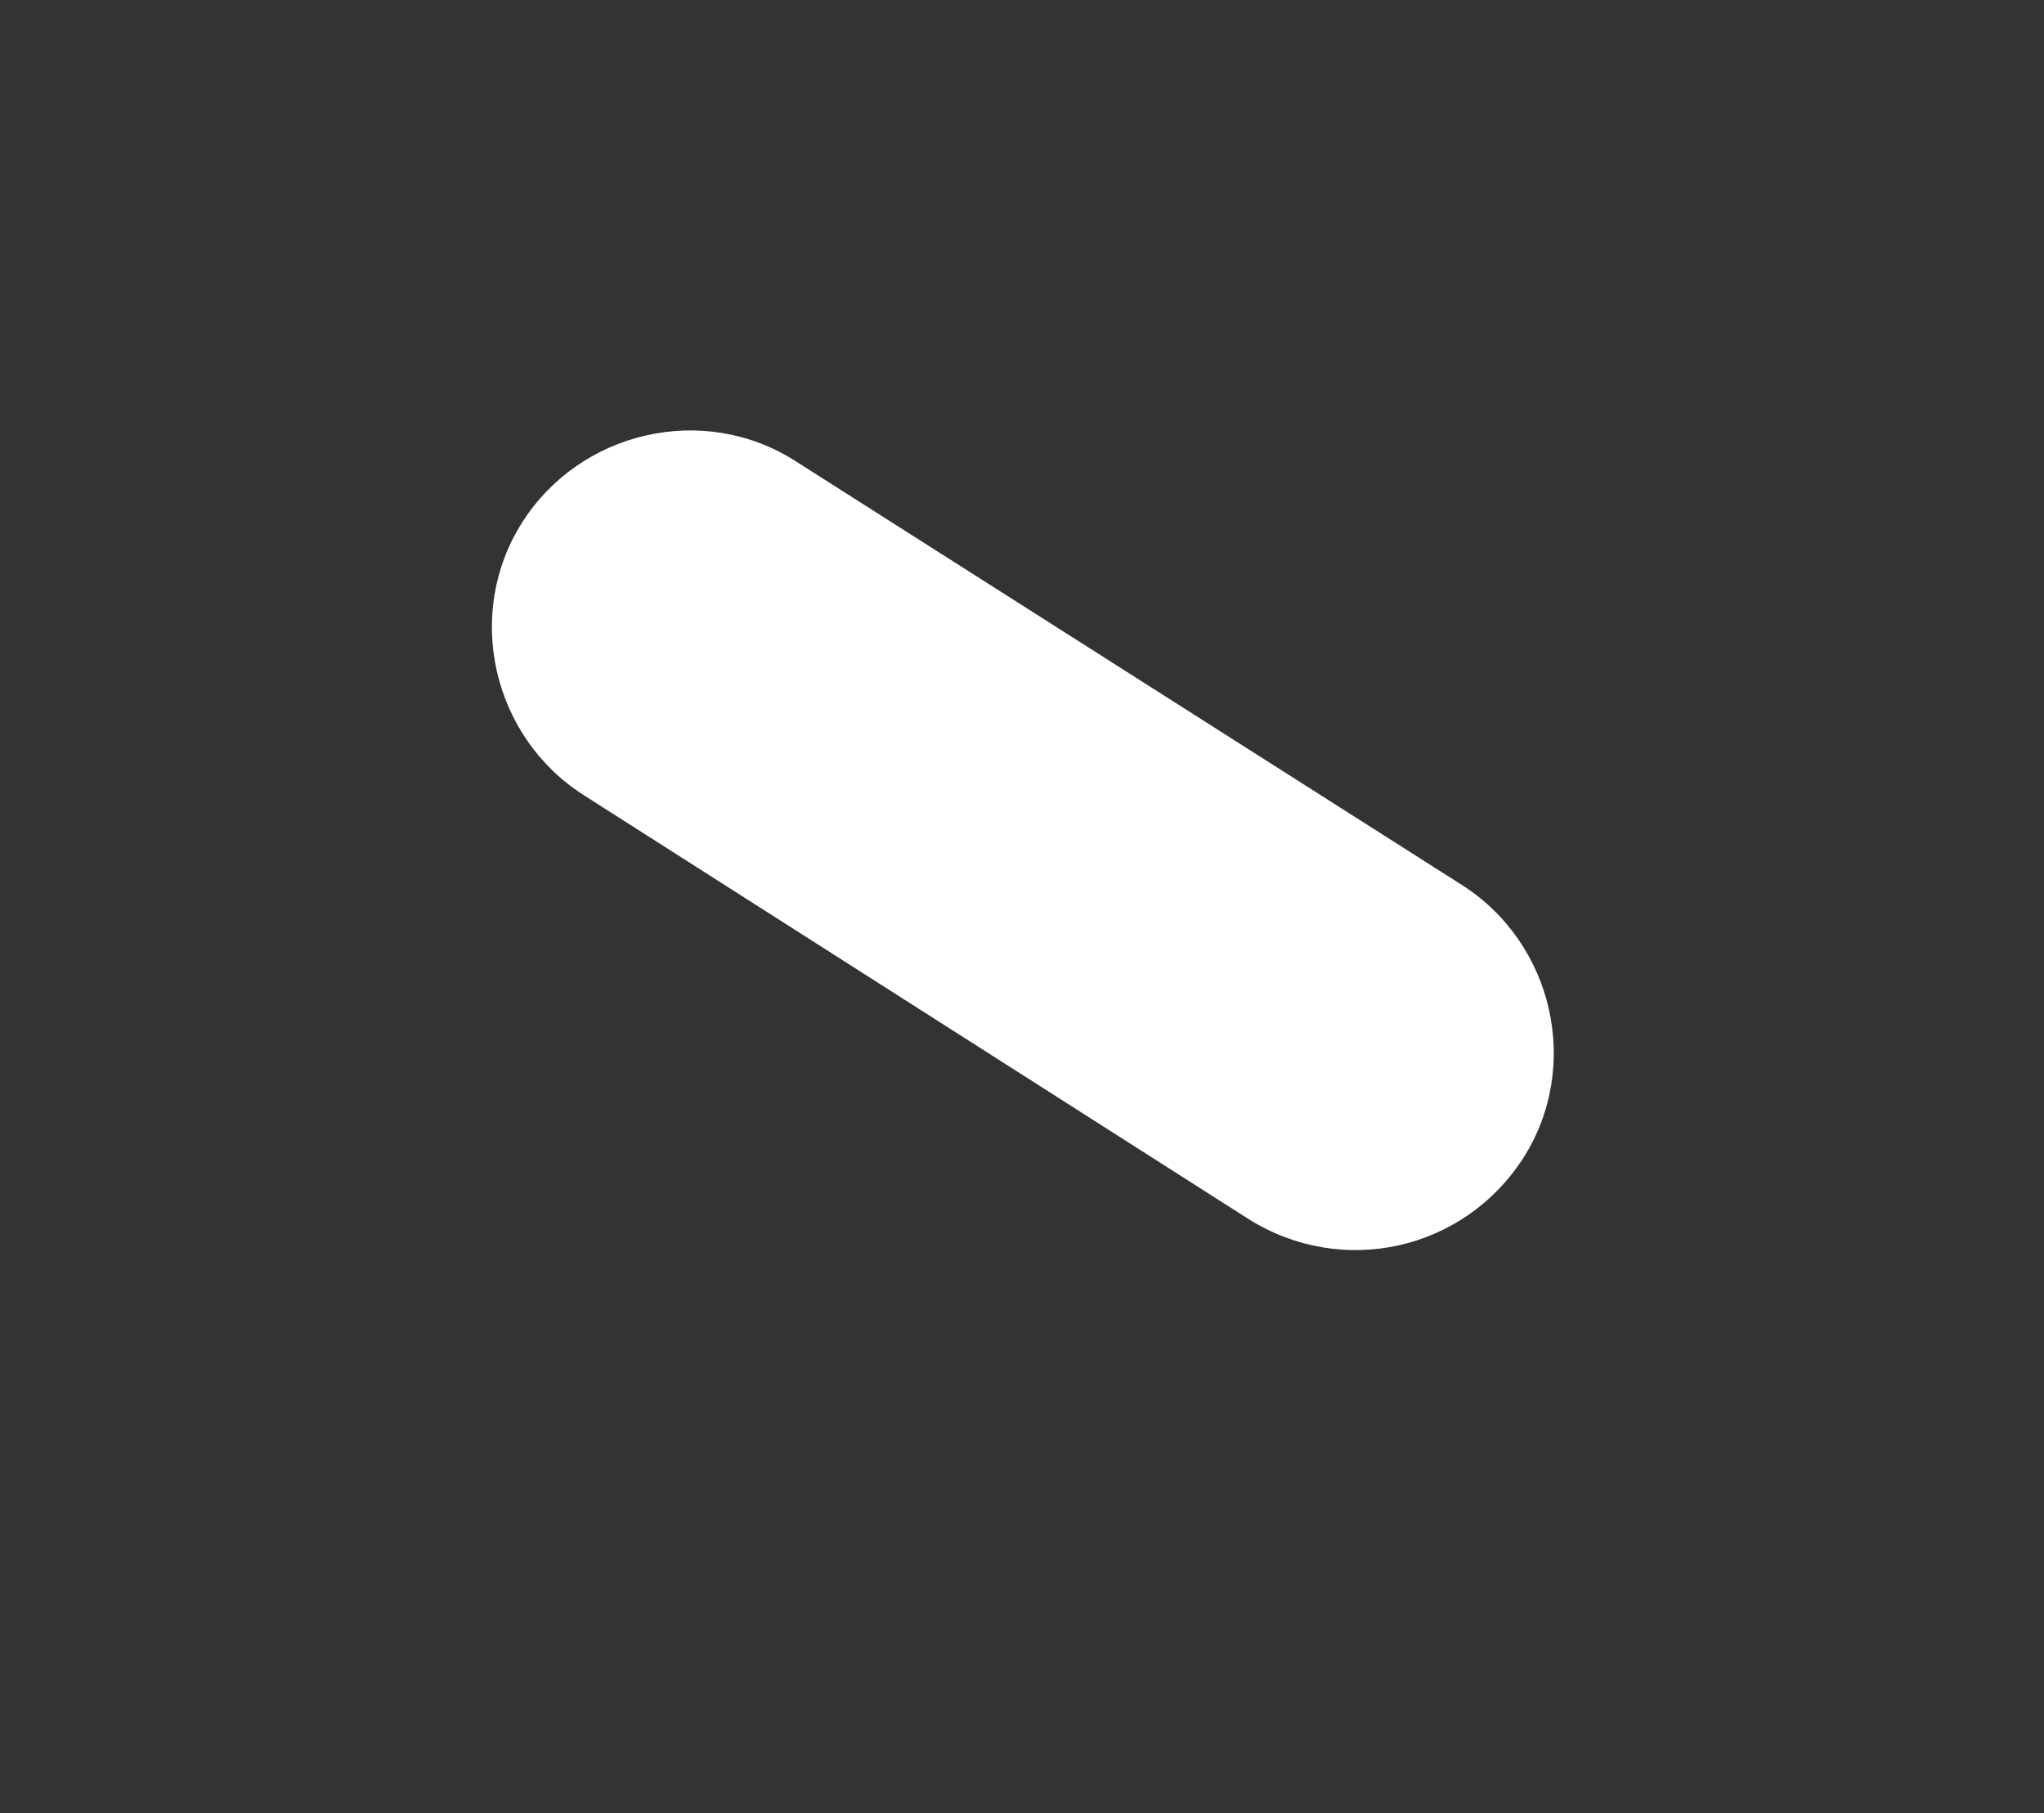 <?xml version="1.0" encoding="UTF-8"?> <svg xmlns="http://www.w3.org/2000/svg" xmlns:xlink="http://www.w3.org/1999/xlink" version="1.1" id="_Слой_1" x="0px" y="0px" viewBox="0 0 122.9 109" style="enable-background:new 0 0 122.9 109;" xml:space="preserve"><rect x="0" y="0" width="122.9" height="109" fill="#333333" stroke="none"/> <style type="text/css"> .st0{fill:#FFFFFF;} </style> <g id="_Слой_2"> <path class="st0" d="M75.1,73.3l-40-25.5c-5.5-3.5-7.2-10.9-3.7-16.4l0,0c3.5-5.5,10.9-7.2,16.4-3.7l40.1,25.5 c5.5,3.5,7.2,10.9,3.7,16.4l0,0C88,75.2,80.7,76.8,75.1,73.3z"></path> </g> </svg> 
